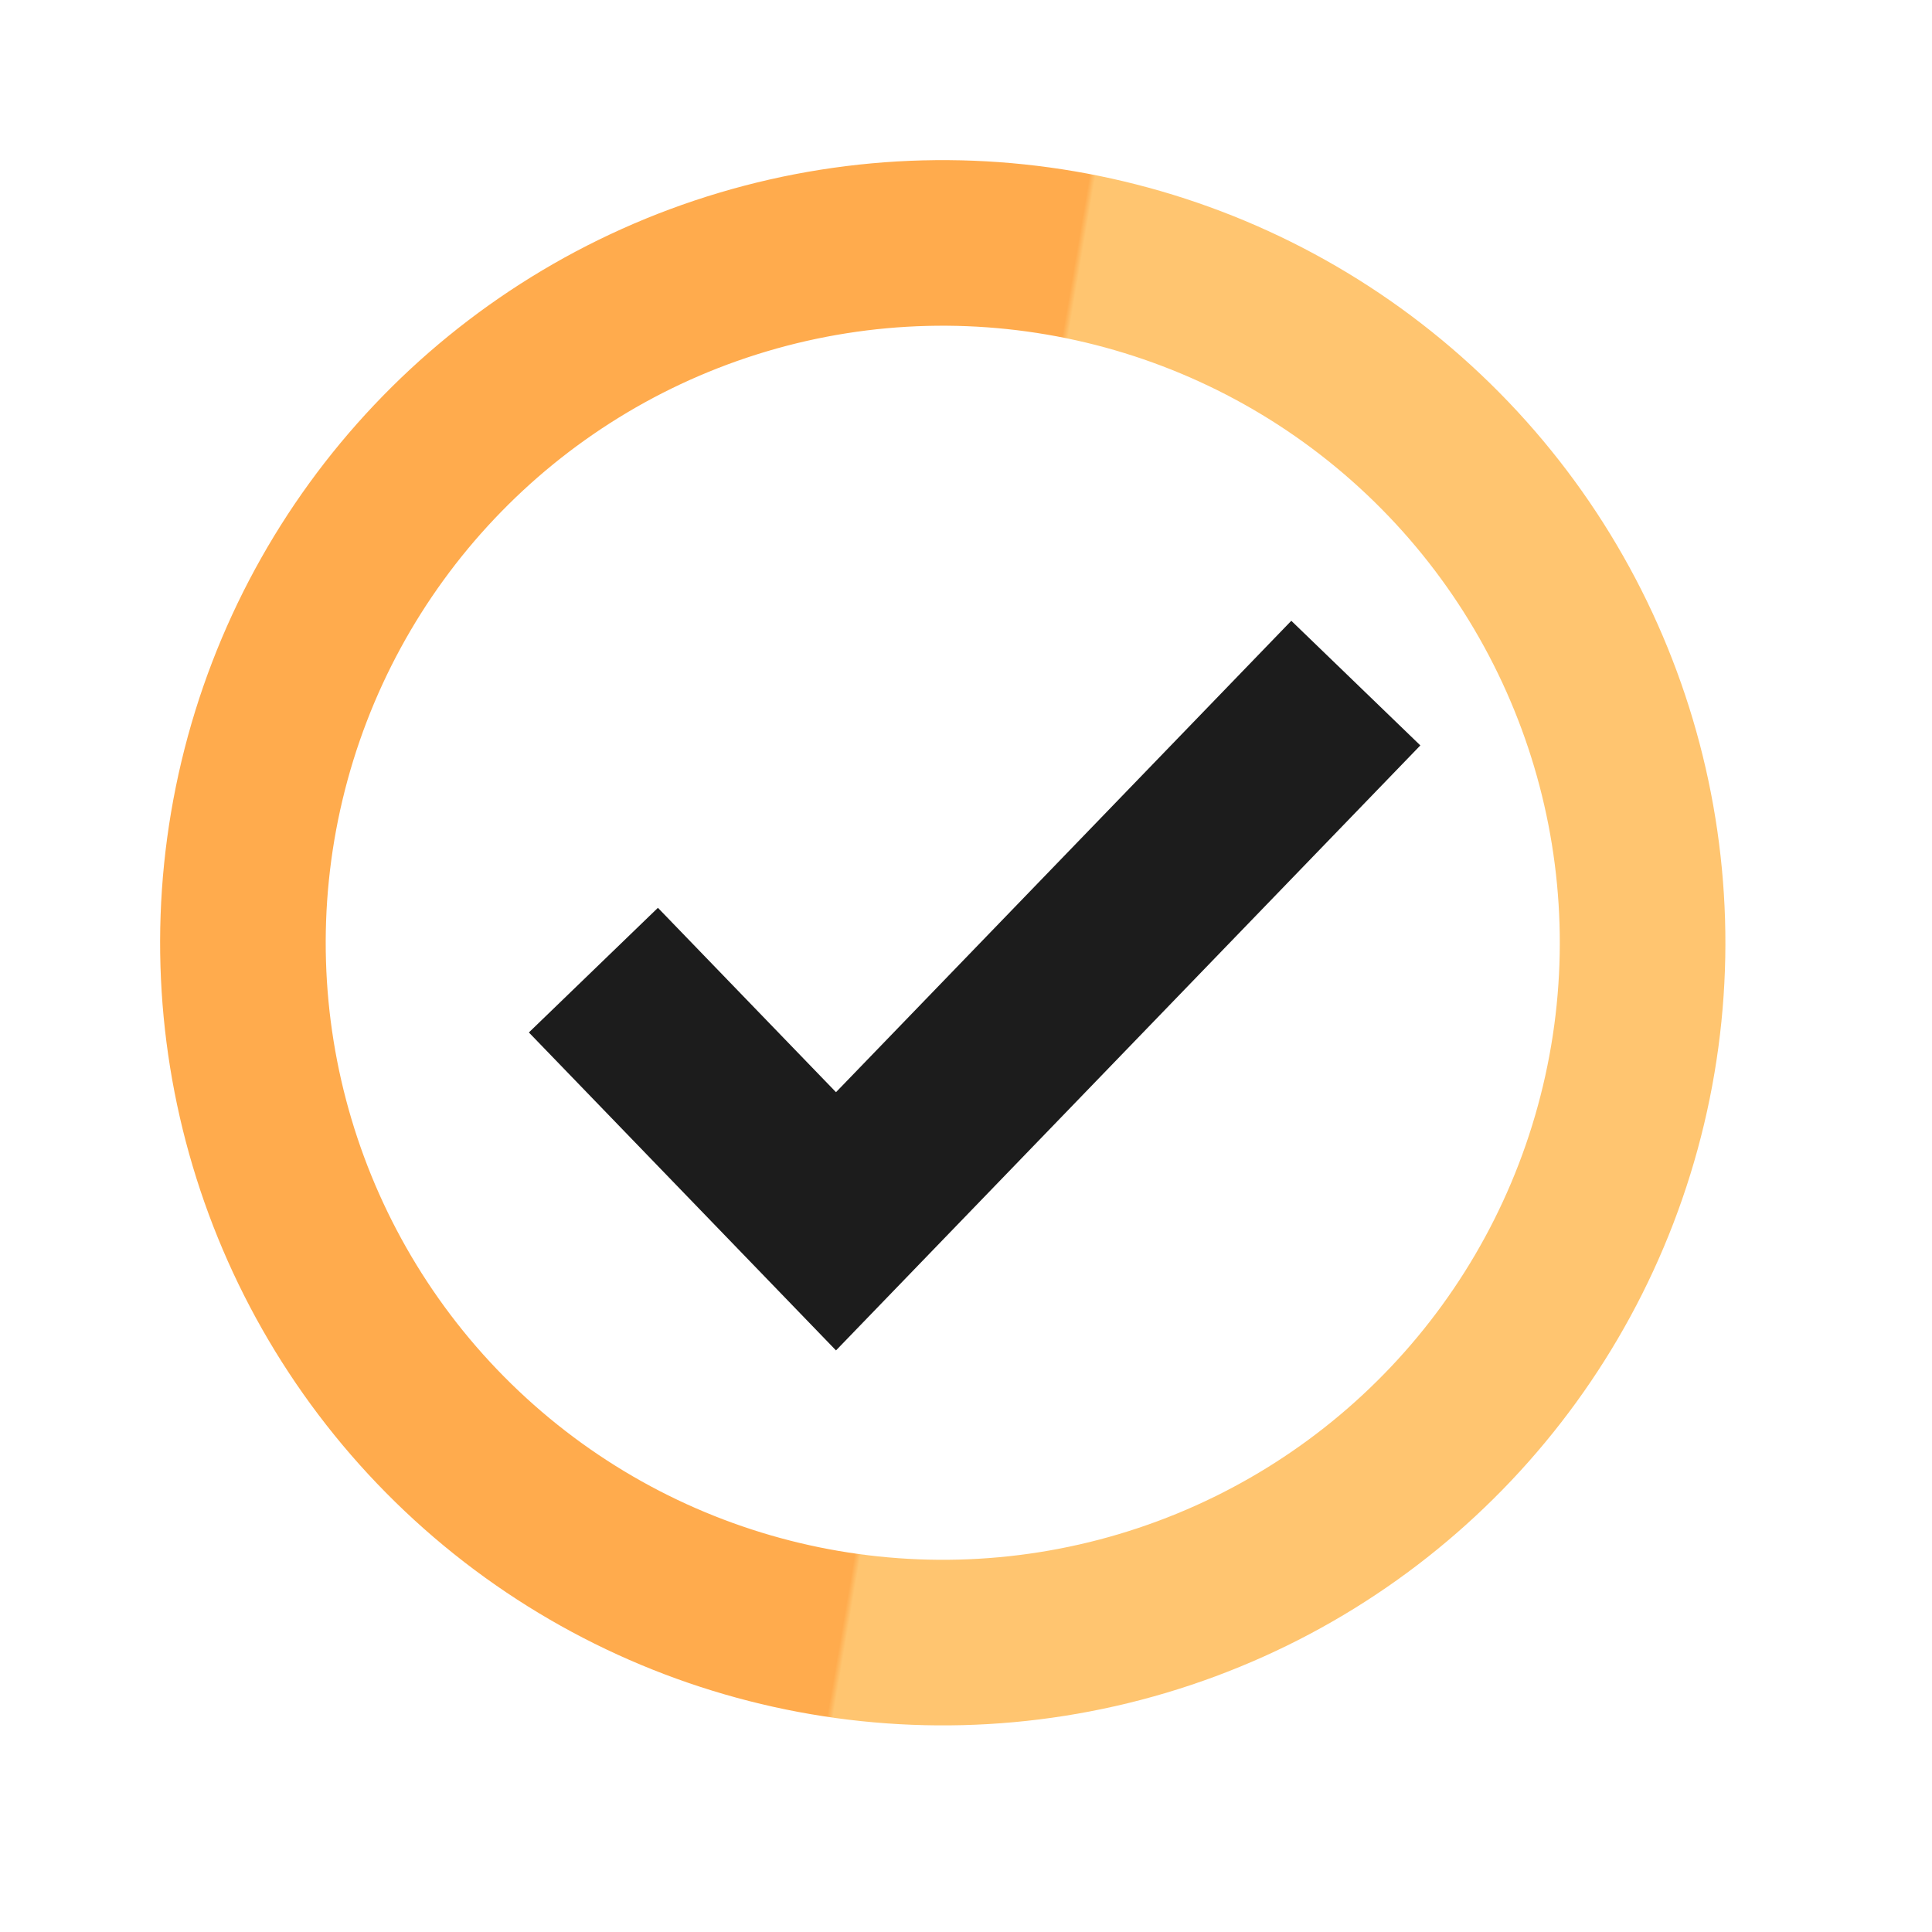 <svg width="35" height="35" viewBox="0 0 35 35" fill="none" xmlns="http://www.w3.org/2000/svg">
<path d="M10.75 17.575L15.145 22.125L24.562 12.375" stroke="#1C1C1C" stroke-width="3.25"/>
<circle opacity="0.7" cx="17.079" cy="17.079" r="12.678" transform="rotate(13.408 17.079 17.079)" stroke="url(#paint0_linear_1565_13029)" stroke-width="3"/>
<defs>
<linearGradient id="paint0_linear_1565_13029" x1="44.372" y1="6.446" x2="-9.505" y2="9.99" gradientUnits="userSpaceOnUse">
<stop offset="0.51" stop-color="#FFAD33"/>
<stop offset="0.512" stop-color="#FF8802"/>
</linearGradient>
</defs>
</svg>
